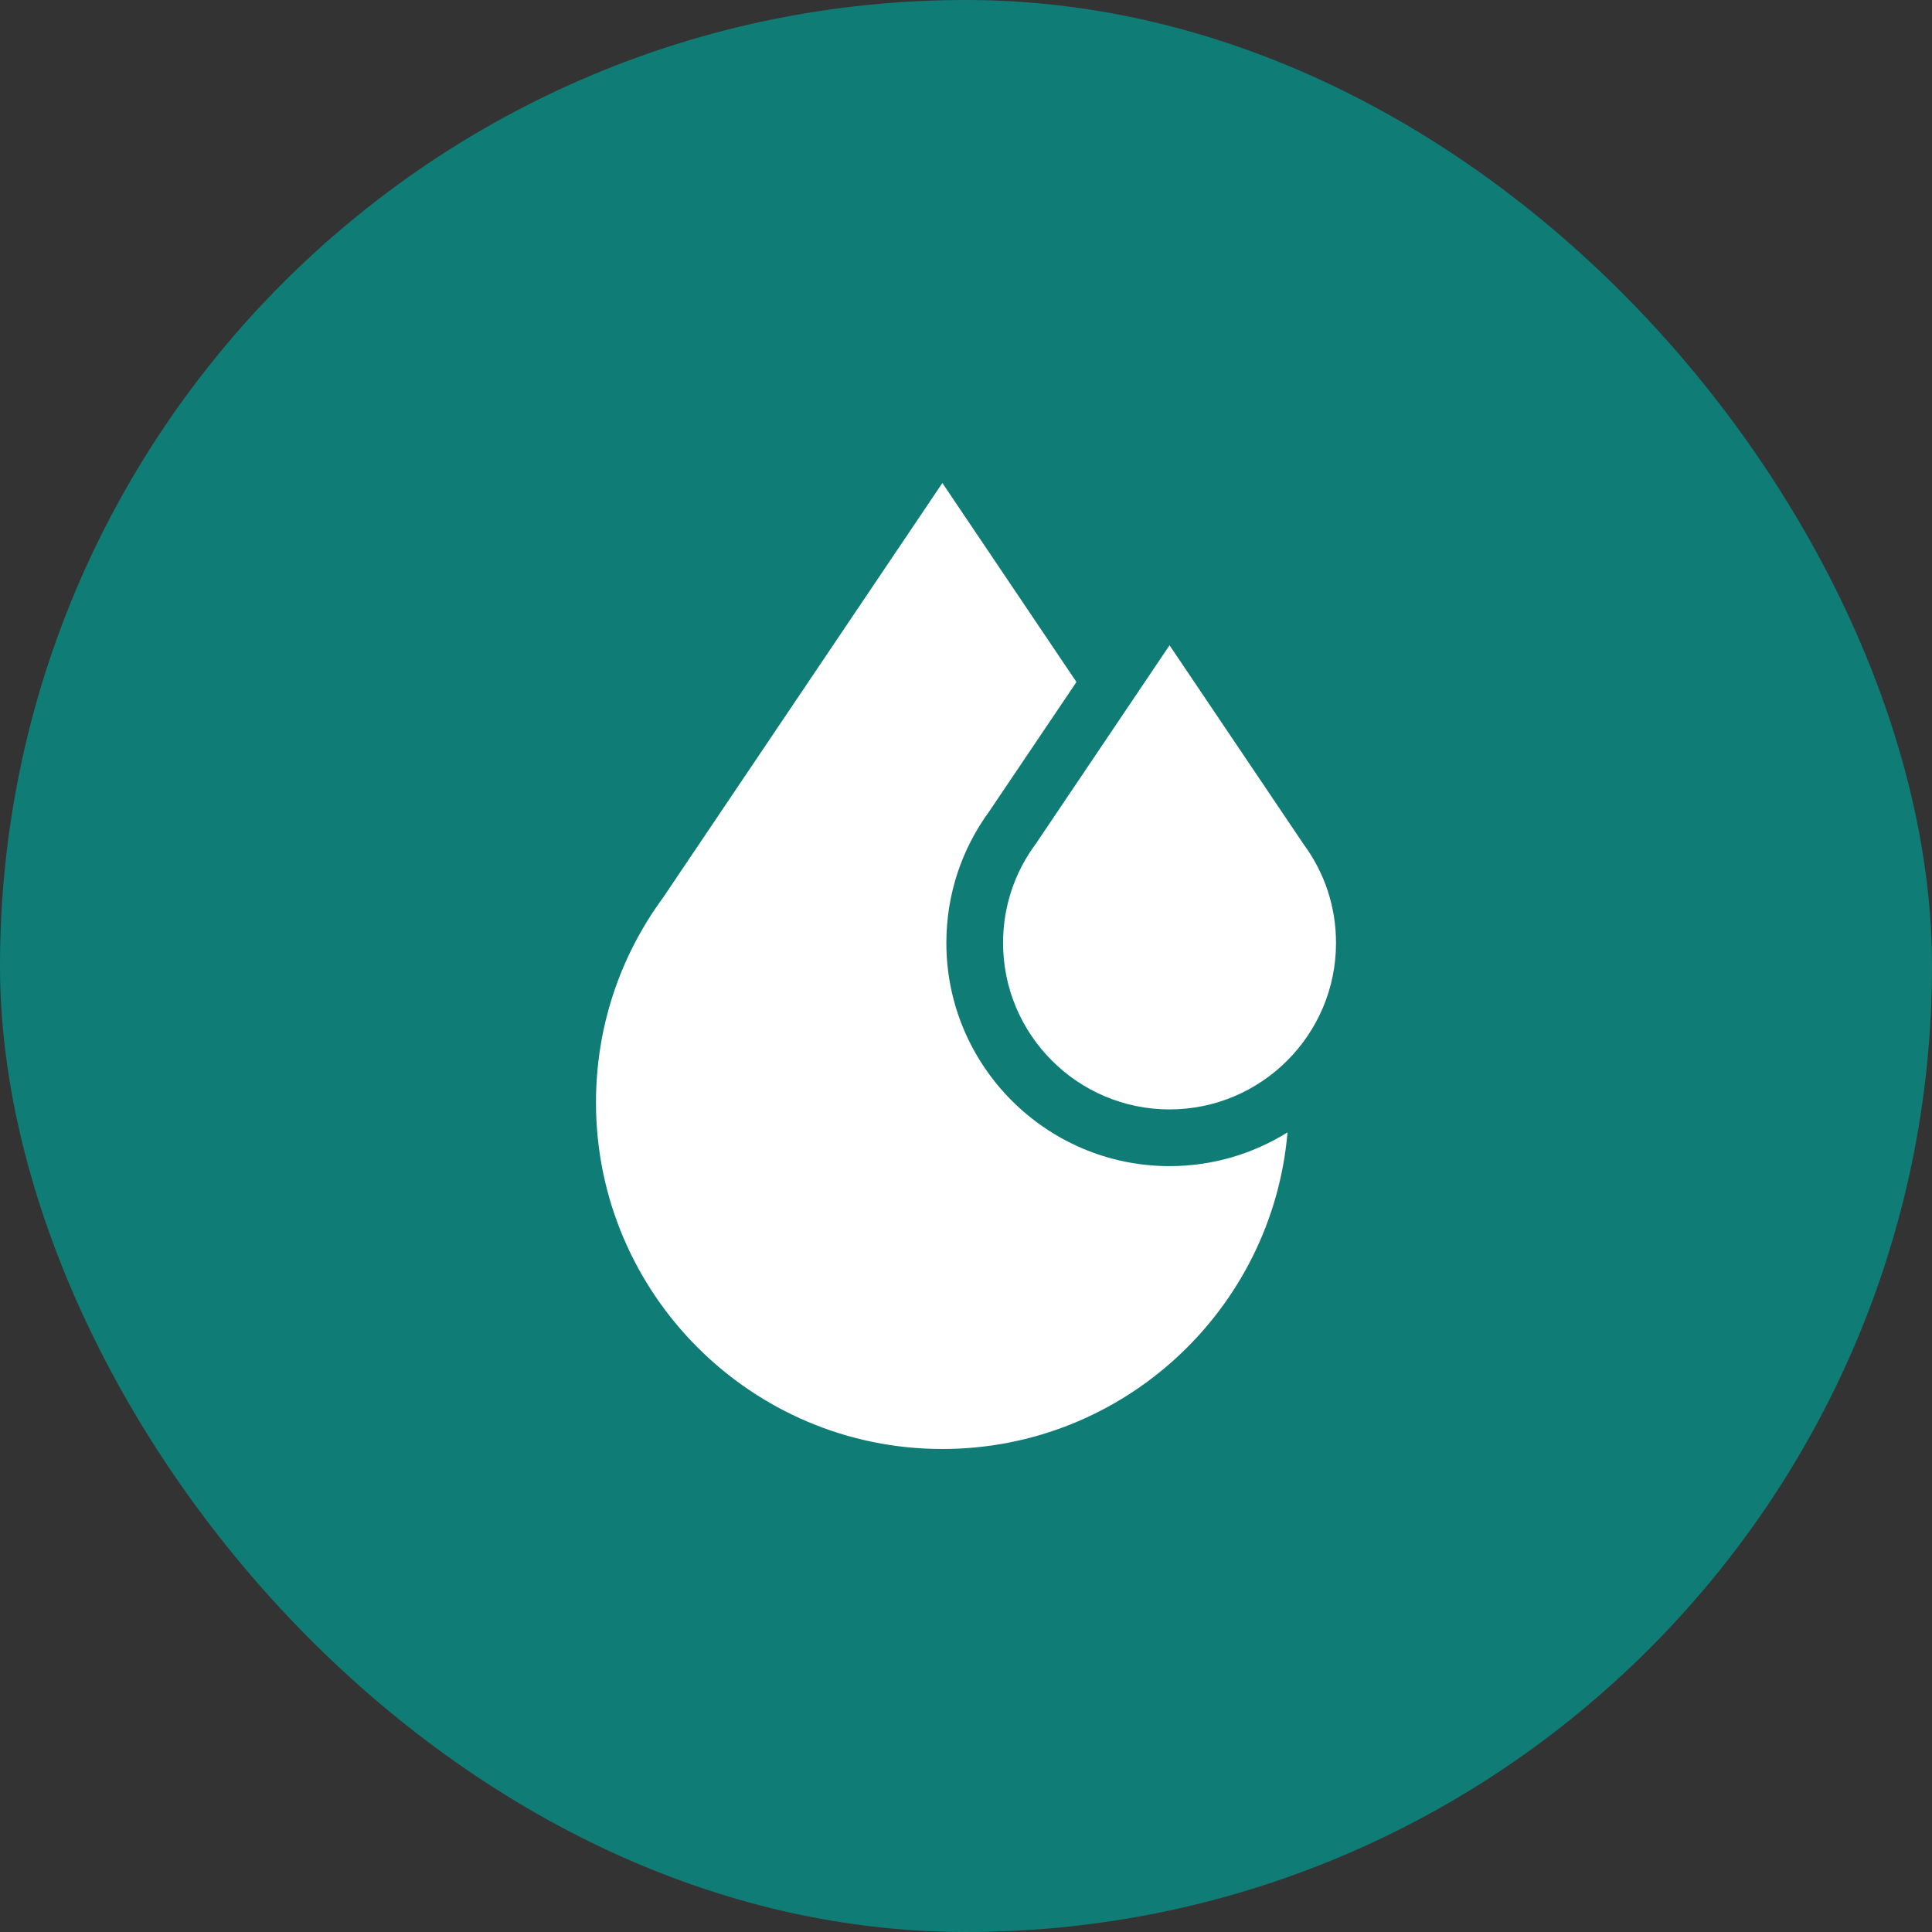 <?xml version="1.0" encoding="UTF-8"?> <svg xmlns="http://www.w3.org/2000/svg" width="48" height="48" viewBox="0 0 48 48" fill="none"><rect x="0" y="0" width="48" height="48" fill="#333333" stroke="none"/><rect width="48" height="48" rx="24" fill="#0F7C75"></rect><path d="M32.387 20.974L32.351 20.924L32.344 20.91L29.057 16.032L25.771 20.91L25.764 20.924L25.727 20.974C25.2 21.688 24.921 22.536 24.921 23.427C24.921 25.708 26.777 27.563 29.057 27.563C31.338 27.563 33.193 25.708 33.193 23.427C33.193 22.536 32.914 21.688 32.387 20.974Z" fill="white"></path><path d="M29.058 28.972C26 28.972 23.512 26.485 23.512 23.427C23.512 22.239 23.883 21.106 24.583 20.151L26.744 16.944L23.413 12L16.474 22.301C15.383 23.786 14.807 25.546 14.807 27.393C14.807 32.139 18.668 36 23.413 36C27.91 36 31.612 32.533 31.988 28.133C31.137 28.664 30.133 28.972 29.058 28.972Z" fill="white"></path></svg> 